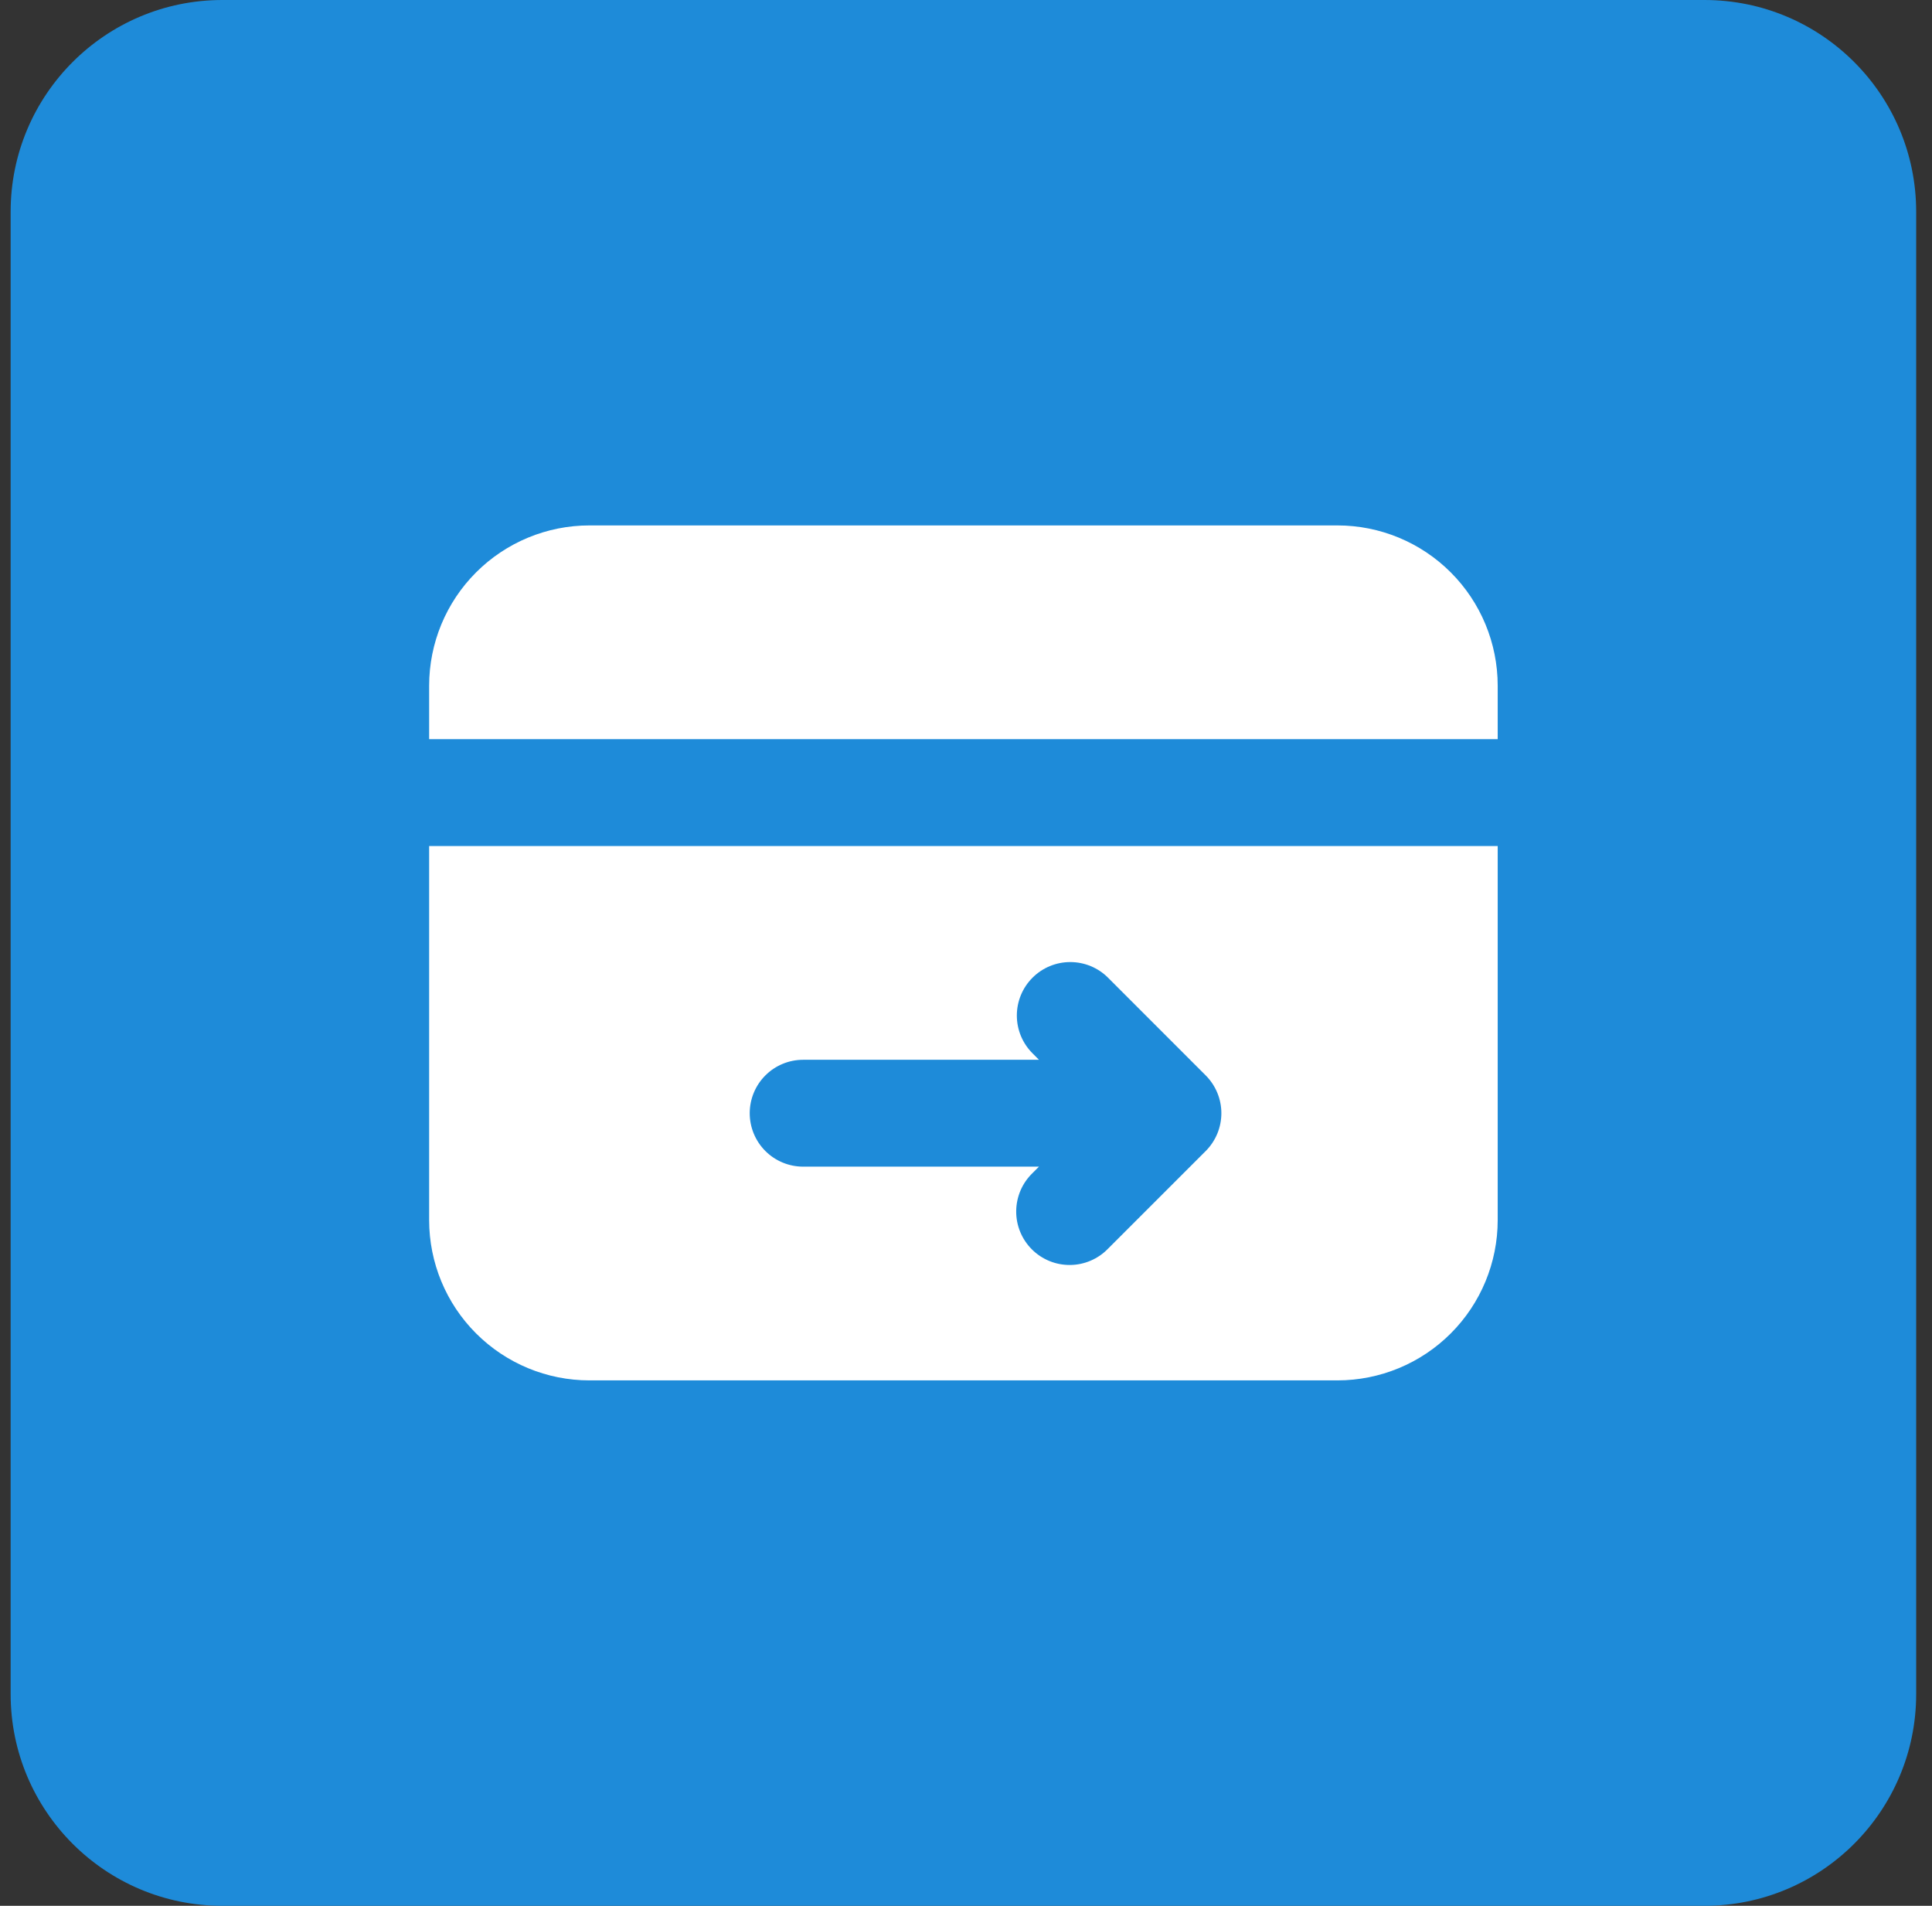 <svg width="73" height="72" viewBox="0 0 73 72" fill="none" xmlns="http://www.w3.org/2000/svg">
<rect x="0" y="0" width="73" height="72" fill="#333333" stroke="none"/>
<path d="M0.402 8C0.402 3.582 3.984 0 8.402 0H64.402C68.821 0 72.402 3.582 72.402 8V64C72.402 68.418 68.821 72 64.402 72H8.402C3.984 72 0.402 68.418 0.402 64V8Z" fill="#1E8BD9"/>
<path fill-rule="evenodd" clip-rule="evenodd" d="M22.271 19.85C20.665 19.85 19.125 20.488 17.989 21.624C16.853 22.759 16.215 24.3 16.215 25.906V27.925H56.59V25.906C56.59 24.3 55.952 22.759 54.816 21.624C53.681 20.488 52.14 19.85 50.534 19.85H22.271ZM56.59 31.962H16.215V46.094C16.215 47.7 16.853 49.241 17.989 50.376C19.125 51.512 20.665 52.15 22.271 52.15H50.534C52.14 52.15 53.681 51.512 54.816 50.376C55.952 49.241 56.59 47.7 56.59 46.094V31.962ZM28.328 42.056C28.328 41.521 28.54 41.008 28.919 40.629C29.297 40.25 29.811 40.038 30.346 40.038H39.257L39.013 39.793C38.634 39.415 38.421 38.901 38.421 38.366C38.421 37.83 38.633 37.317 39.012 36.938C39.39 36.559 39.904 36.346 40.439 36.346C40.975 36.346 41.489 36.558 41.867 36.937L45.558 40.629C45.936 41.008 46.149 41.521 46.149 42.056C46.149 42.592 45.936 43.105 45.558 43.484L41.867 47.174C41.681 47.367 41.458 47.521 41.212 47.626C40.966 47.732 40.701 47.788 40.433 47.79C40.165 47.792 39.899 47.742 39.651 47.64C39.403 47.538 39.177 47.389 38.988 47.199C38.798 47.009 38.648 46.784 38.547 46.536C38.445 46.288 38.394 46.022 38.397 45.754C38.399 45.486 38.455 45.221 38.56 44.975C38.666 44.728 38.82 44.506 39.013 44.319L39.257 44.075H30.346C29.811 44.075 29.297 43.862 28.919 43.484C28.54 43.105 28.328 42.592 28.328 42.056Z" fill="white"/>
</svg>
